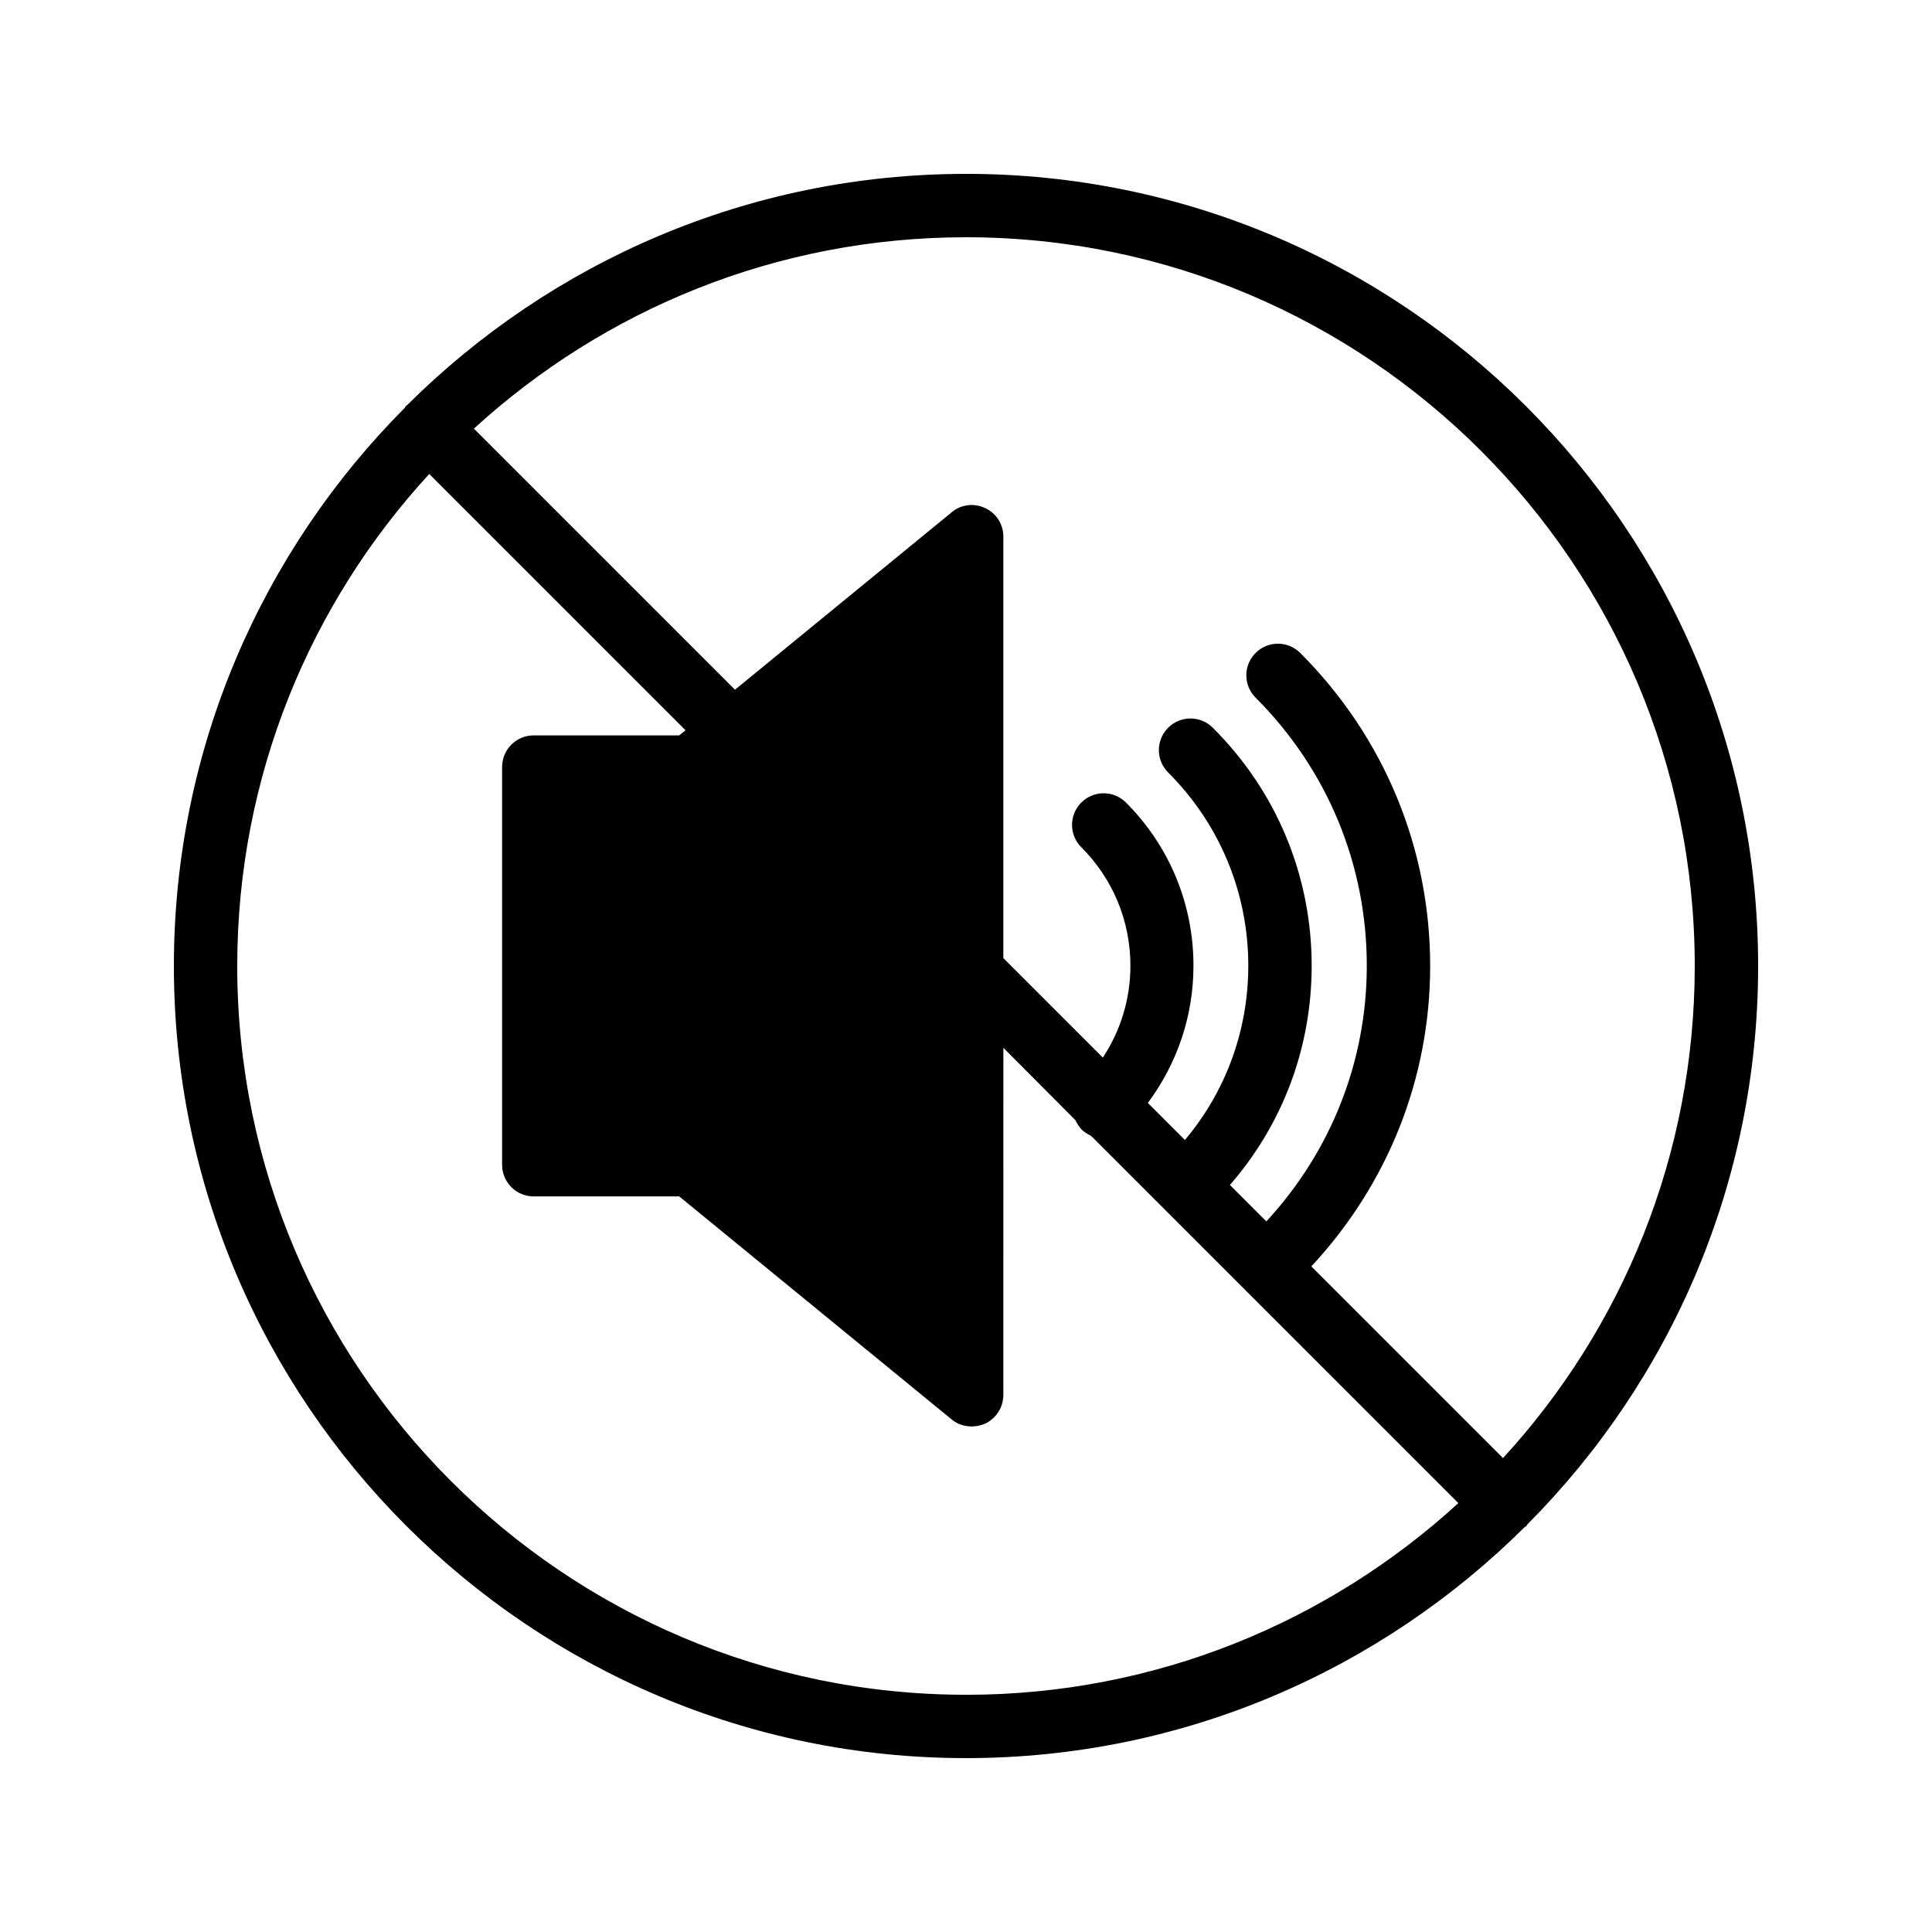 <?xml version="1.0" encoding="UTF-8"?>
<!-- Uploaded to: SVG Repo, www.svgrepo.com, Generator: SVG Repo Mixer Tools -->
<svg fill="#000000" width="800px" height="800px" version="1.1" viewBox="144 144 512 512" xmlns="http://www.w3.org/2000/svg">
 <path d="m400 190.08c-57.602 0-109.91 23.344-147.95 61.129-0.082 0.168-0.336 0.168-0.418 0.336-0.168 0.168-0.25 0.336-0.336 0.504-37.789 37.953-61.215 90.266-61.215 147.95 0 115.71 94.211 209.92 209.92 209.92 57.688 0 110-23.426 148.04-61.211 0.082-0.082 0.336-0.168 0.418-0.25 0.168-0.168 0.168-0.336 0.336-0.504 37.785-37.961 61.129-90.273 61.129-147.96 0-115.79-94.129-209.92-209.92-209.92zm0 403.05c-106.47 0-193.13-86.656-193.13-193.12 0-50.215 19.312-96.059 50.883-130.4l67.93 67.93-1.68 1.344h-38.543c-4.703 0-8.398 3.777-8.398 8.398v105.38c0 4.617 3.695 8.398 8.398 8.398h38.543l72.211 59.113c1.512 1.258 3.359 1.848 5.289 1.848 1.258 0 2.434-0.25 3.609-0.754 2.938-1.426 4.785-4.367 4.785-7.641l0.008-91.949 18.895 18.977 0.168 0.168c0.418 0.84 0.922 1.68 1.594 2.434 0.754 0.754 1.594 1.258 2.434 1.68l0.25 0.25h0.082l97.152 97.152c-34.422 31.488-80.184 50.801-130.48 50.801zm142.32-62.723-50.801-50.801c20.238-21.746 31.488-49.793 31.488-79.602 0-31.32-12.258-60.793-34.426-82.961-3.273-3.273-8.566-3.273-11.84 0-3.273 3.273-3.273 8.566 0 11.84 18.977 18.977 29.473 44.168 29.473 71.039 0 25.359-9.488 49.207-26.617 67.762l-9.656-9.656c14.023-16.121 21.664-36.441 21.664-58.105 0-23.848-9.32-46.266-26.199-63.059-3.273-3.273-8.566-3.273-11.84 0-3.273 3.273-3.273 8.566 0 11.84 13.688 13.688 21.242 31.906 21.242 51.219 0 17.129-5.961 33.336-16.793 46.184l-9.824-9.824c7.809-10.496 12.09-23.09 12.09-36.359 0-16.375-6.383-31.738-17.887-43.242-3.273-3.273-8.566-3.273-11.84 0-3.273 3.273-3.273 8.566 0 11.84 8.398 8.398 13.016 19.566 13.016 31.402 0 8.816-2.602 17.215-7.305 24.352l-26.367-26.367v-111.68c0-3.273-1.848-6.215-4.785-7.559-2.938-1.426-6.465-1.008-8.902 1.09l-57.434 47.023-69.191-69.191c34.434-31.484 80.195-50.715 130.41-50.715 106.55 0 193.13 86.656 193.13 193.13-0.004 50.211-19.23 95.973-50.805 130.4z"/>
</svg>